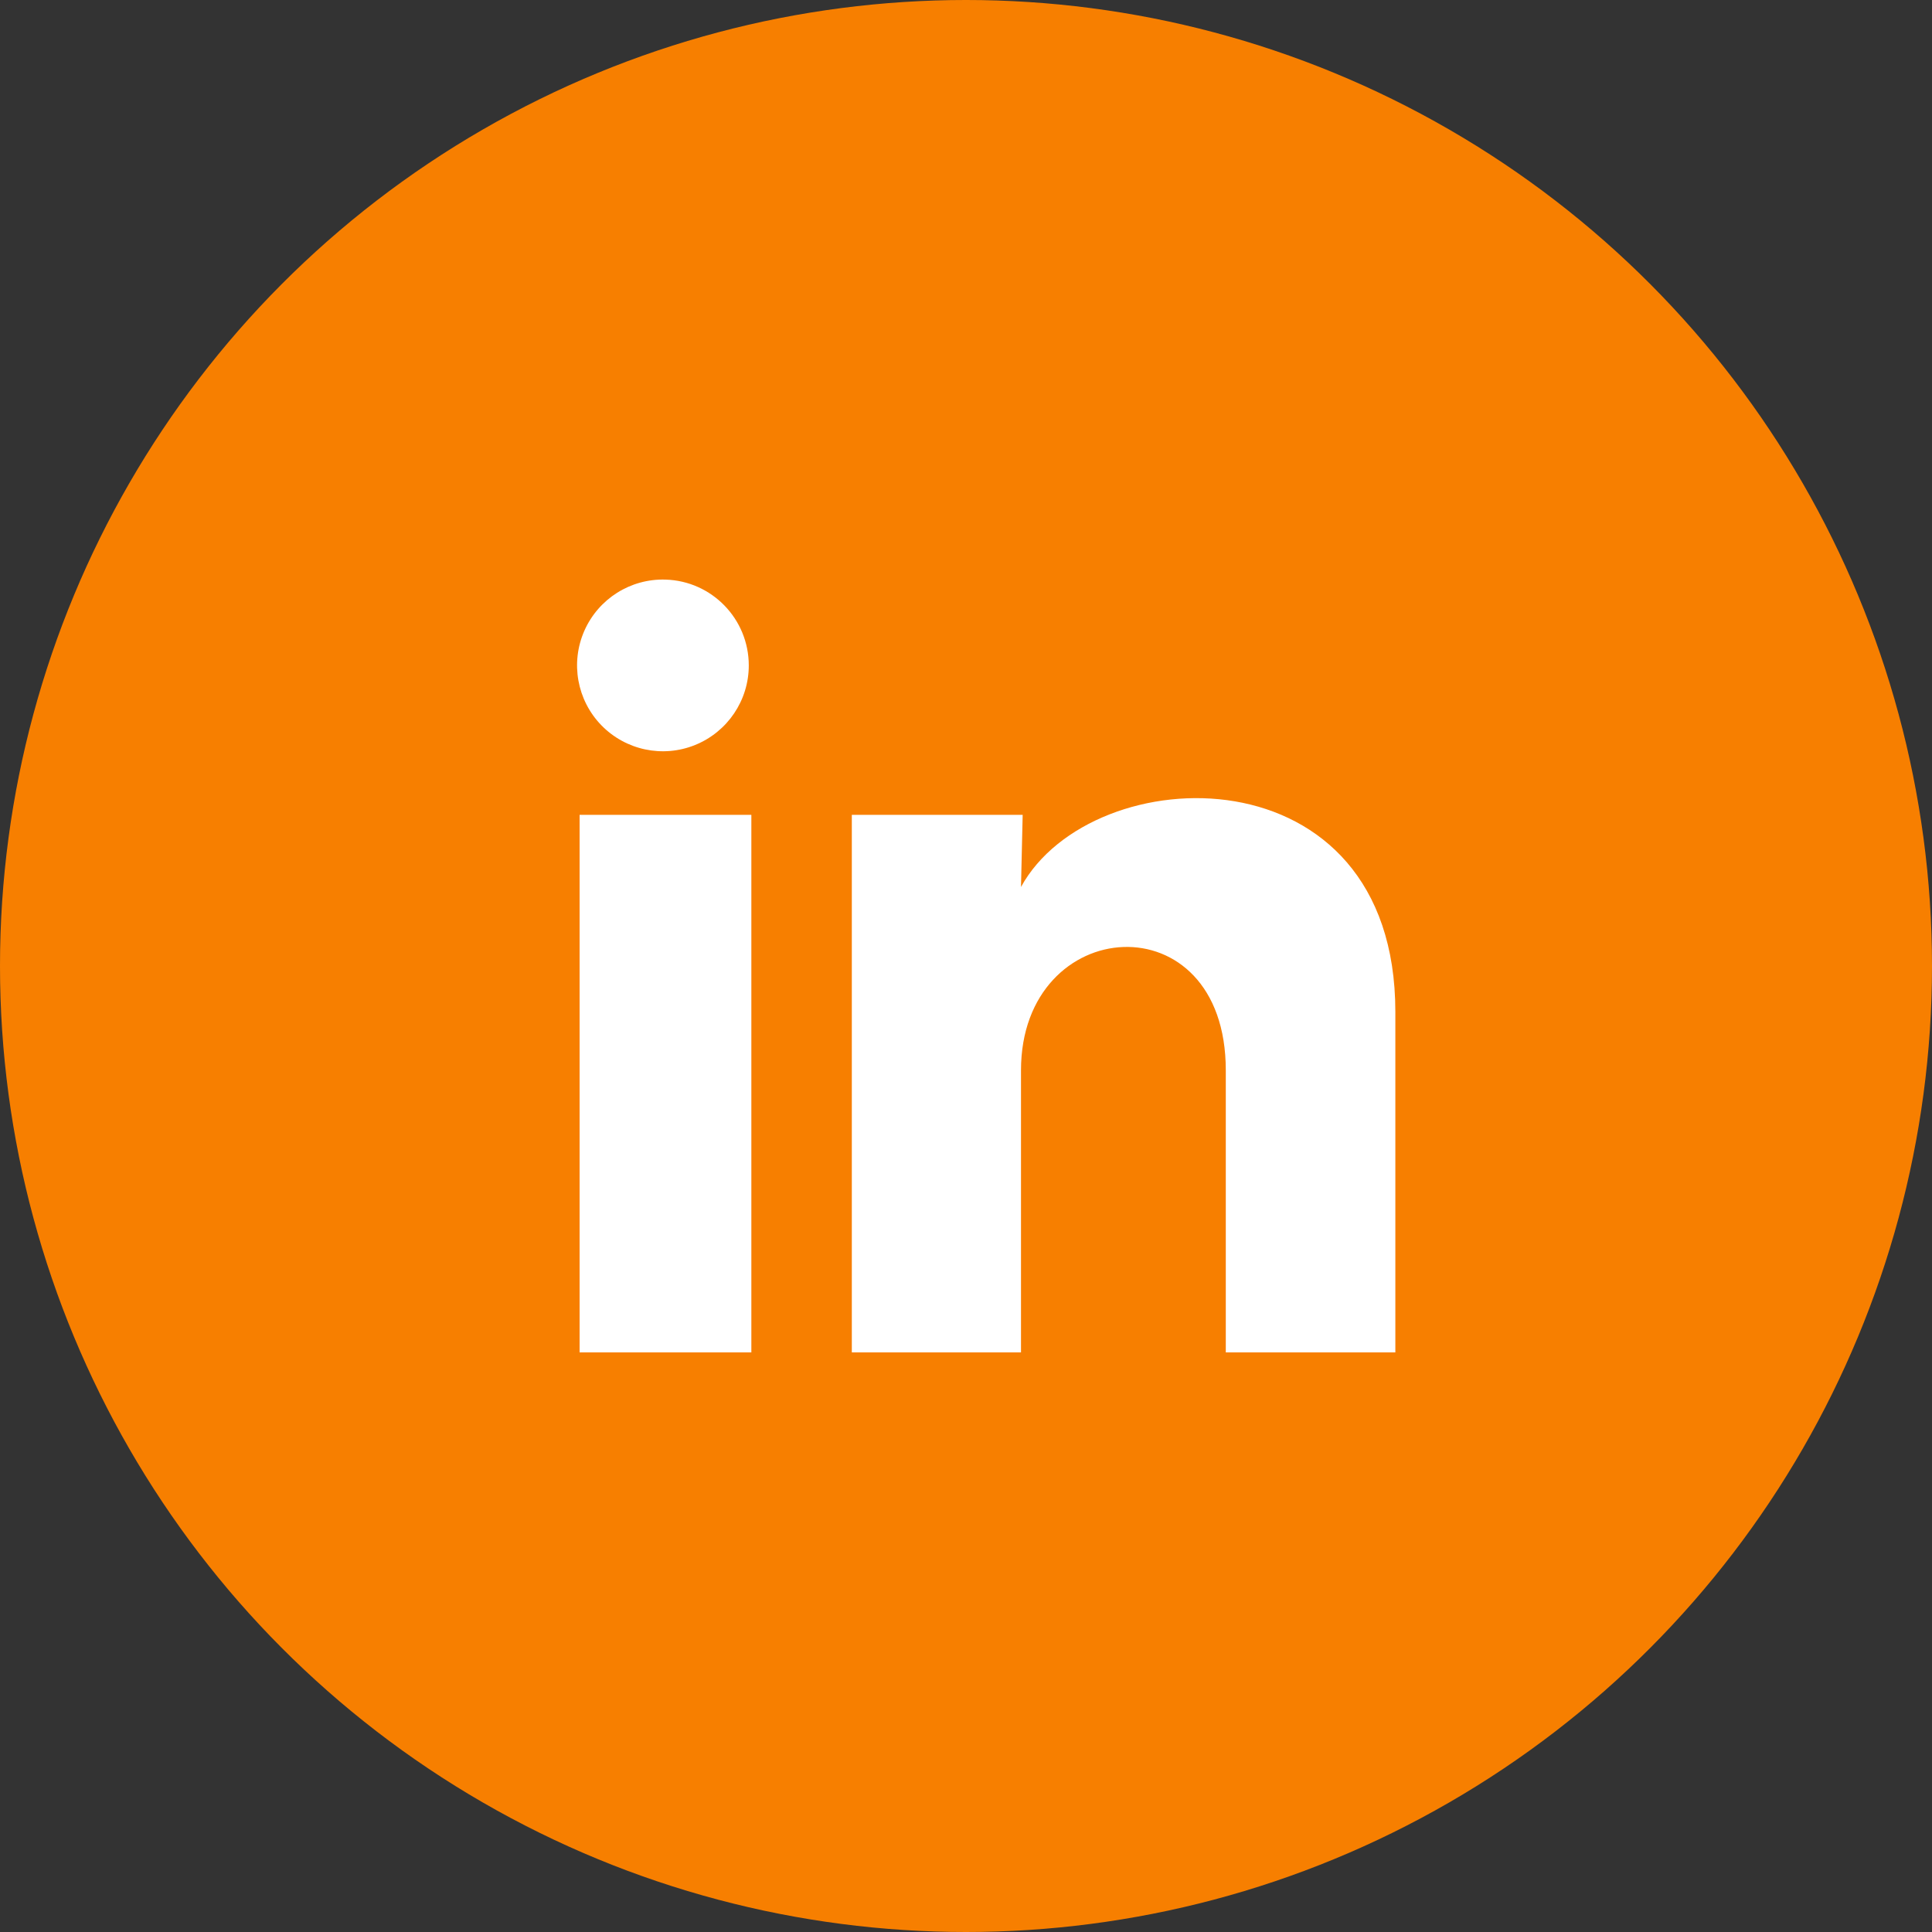 <?xml version="1.0"?>
<svg xmlns="http://www.w3.org/2000/svg" width="30" height="30" viewBox="0 0 30 30" fill="none">
<rect x="0" y="0" width="30" height="30" fill="#333333" stroke="none"/>
<circle cx="15" cy="15" r="15" fill="#F77F00"/>
<path d="M11.627 10.333C11.627 10.876 11.297 11.364 10.794 11.568C10.291 11.772 9.715 11.65 9.337 11.261C8.959 10.871 8.855 10.291 9.074 9.794C9.293 9.298 9.791 8.983 10.334 9C11.054 9.021 11.627 9.612 11.627 10.333ZM11.667 12.653H9V21H11.667V12.653ZM15.88 12.653H13.227V21H15.854V16.62C15.854 14.18 19.034 13.953 19.034 16.62V21H21.667V15.713C21.667 11.6 16.96 11.753 15.854 13.773L15.88 12.653Z" fill="white"/>
</svg>
